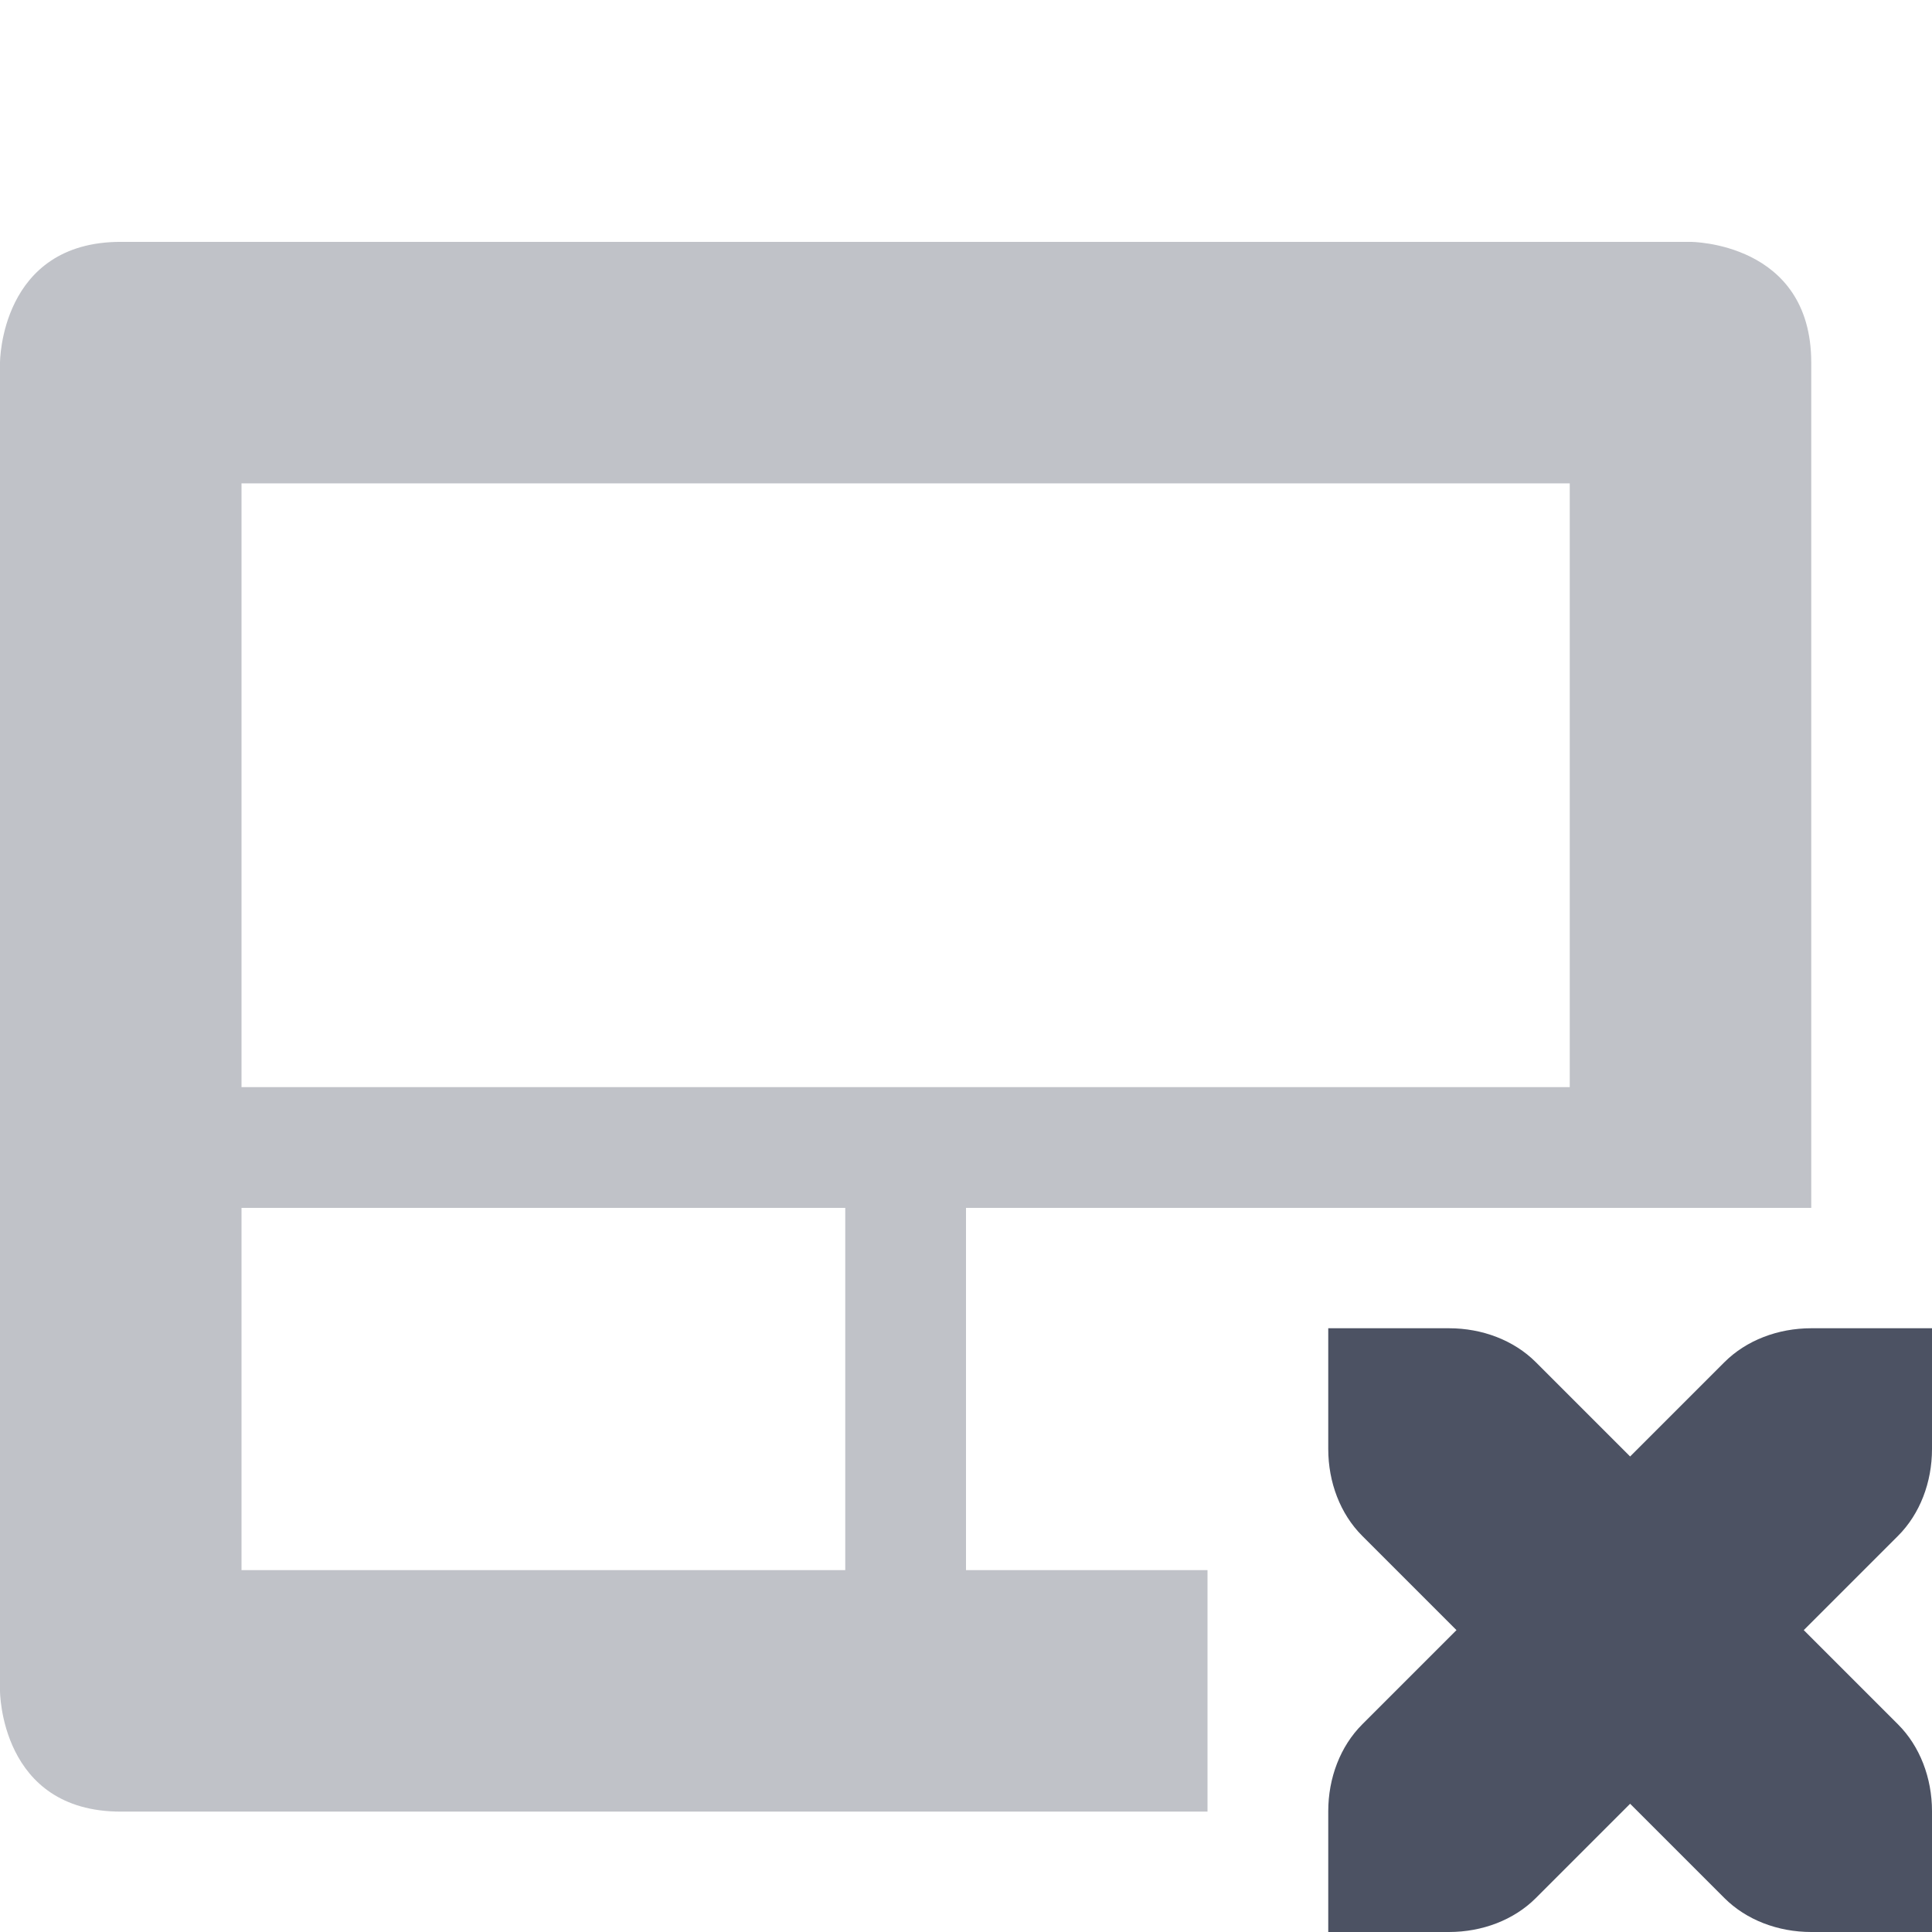 <svg xmlns="http://www.w3.org/2000/svg" width="16" height="16">
    <g fill="#4c5263">
        <path d="m 686,-373 c -1,0 -1,1 -1,1 v 11 c 0,0 0,1 1,1 h 9 v -2 h -2 v -3 h 5 2 v -7 c 0,-1 -1,-1 -1,-1 z m 1,2 h 11 v 5 h -11 z m 0,6 h 5 v 3 h -5 z" opacity=".35" transform="translate(-685 375.003)"/>
        <path d="m 696,-364.003 v 1 c 0,0.276 0.1,0.538 0.281,0.719 l 0.781,0.781 -0.781,0.781 c -0.181,0.181 -0.281,0.443 -0.281,0.719 v 1 h 1 c 0.276,0 0.538,-0.1 0.719,-0.281 l 0.781,-0.781 0.781,0.781 c 0.181,0.181 0.443,0.281 0.719,0.281 h 1 v -1 c 0,-0.276 -0.1,-0.538 -0.281,-0.719 l -0.781,-0.781 0.781,-0.781 c 0.181,-0.181 0.281,-0.443 0.281,-0.719 v -1 h -1 c -0.276,0 -0.538,0.1 -0.719,0.281 l -0.781,0.781 -0.781,-0.781 c -0.181,-0.181 -0.443,-0.281 -0.719,-0.281 z" transform="translate(-685 375.003)"/>
    </g>
</svg>
